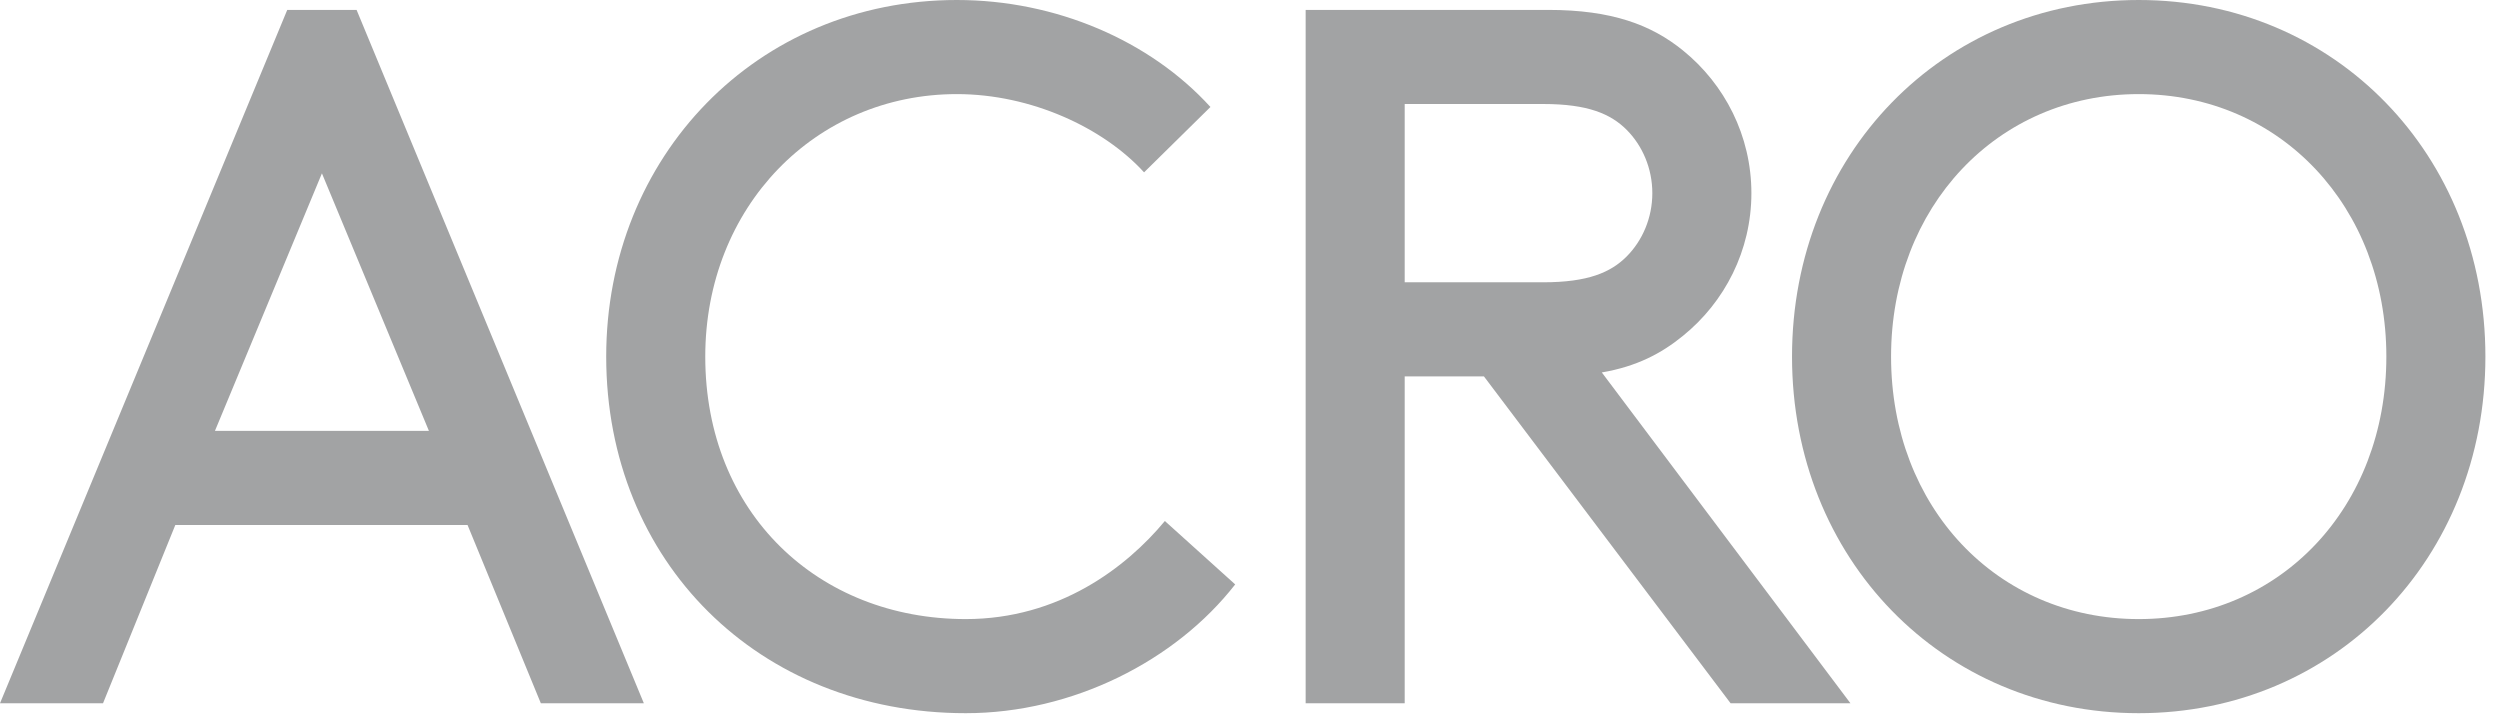 <svg width="131" height="38" viewBox="0 0 131 38" fill="none" xmlns="http://www.w3.org/2000/svg">
<path d="M11.263 22.578H22.475L16.869 9.083L11.263 22.578ZM24.499 27.509H9.187L5.398 36.852H0L15.052 0.519H18.685L33.738 36.852H28.34L24.499 27.509Z" fill="#A2A3A4"/>
<path d="M50.139 0C55.33 0 60.261 2.128 63.427 5.606L59.949 9.031C57.821 6.696 54.032 4.931 50.139 4.931C42.717 4.931 36.956 10.848 36.956 18.686C36.956 26.886 42.873 32.44 50.606 32.44C55.485 32.44 59.015 29.741 61.039 27.301L64.724 30.623C61.611 34.62 56.212 37.371 50.606 37.371C39.759 37.371 31.765 29.43 31.765 18.686C31.765 8.201 39.655 0 50.139 0Z" fill="#A2A3A4"/>
<path d="M80.873 14.792C83.209 14.792 84.402 14.274 85.233 13.443C86.063 12.612 86.582 11.419 86.582 10.121C86.582 8.824 86.063 7.63 85.233 6.799C84.402 5.969 83.209 5.45 80.873 5.45H73.606V14.792H80.873ZM73.606 19.724V36.851H68.416V0.519H81.132C84.454 0.519 86.53 1.297 88.191 2.647C90.371 4.412 91.773 7.111 91.773 10.121C91.773 13.131 90.371 15.831 88.191 17.595C87.049 18.529 85.752 19.204 83.935 19.516L96.963 36.851H90.683L77.759 19.724H73.606Z" fill="#A2A3A4"/>
<path d="M112.069 32.44C119.491 32.44 125.045 26.575 125.045 18.686C125.045 10.848 119.491 4.931 112.069 4.931C104.646 4.931 99.092 10.848 99.092 18.686C99.092 26.575 104.646 32.44 112.069 32.44ZM112.069 -1.52588e-05C122.346 -1.52588e-05 130.235 8.097 130.235 18.686C130.235 29.274 122.346 37.371 112.069 37.371C101.792 37.371 93.902 29.274 93.902 18.686C93.902 8.097 101.792 -1.52588e-05 112.069 -1.52588e-05Z" fill="#A2A3A4"/>
</svg>
